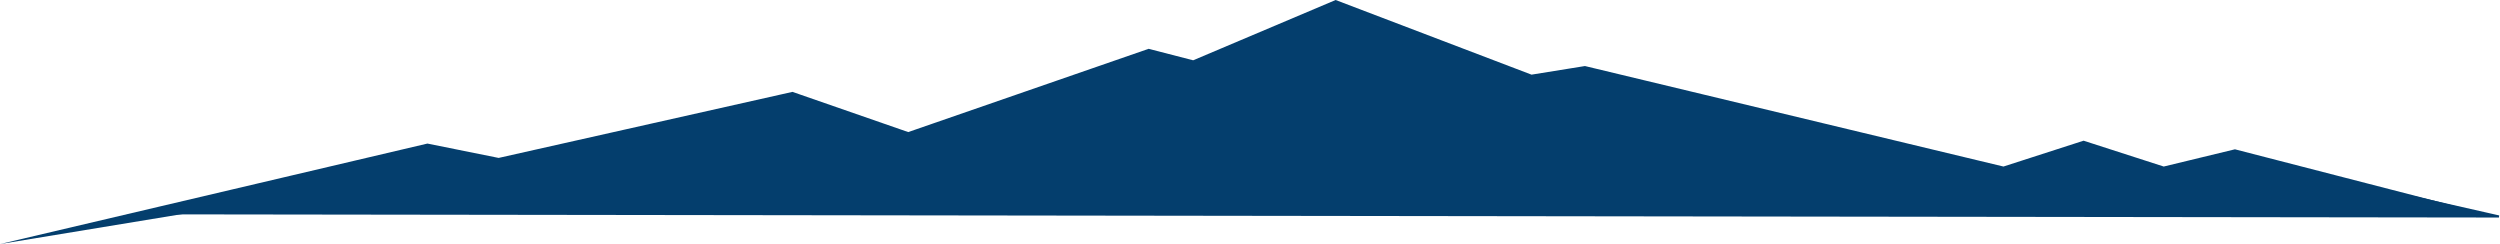 <?xml version="1.0" encoding="UTF-8"?> <svg xmlns="http://www.w3.org/2000/svg" width="1178" height="115" viewBox="0 0 1178 115" fill="none"> <path fill-rule="evenodd" clip-rule="evenodd" d="M197.201 82.529L0 115L201.398 67.646L234.959 74.412L373.414 43.292L427.955 62.234L541.238 23L562.219 28.412L629.348 0L721.656 35.176L746.829 31.117L944.03 78.471L981.788 66.293L1019.55 78.471L1053.11 70.352L1158 97.41L1053.11 78.471L1019.55 86.588L981.788 75.764L948.219 86.588L742.643 41.942L767.816 58.176L633.558 18.942L587.404 32.471L633.558 44.647L562.232 37.883L377.622 83.881L406.991 70.352L373.423 60.883L239.165 89.293L197.201 82.529Z" fill="#043E6D"></path> <path d="M76 100.5L200 76.5L235.5 84L373.5 51.5L426.5 66L542.5 29.5L569.5 35L631 10L724 42L749 35L946 82L984.5 71.5L1022 82L1054 74L1177.5 102L76 100.5Z" fill="#043E6D" stroke="#043E6D"></path> </svg> 